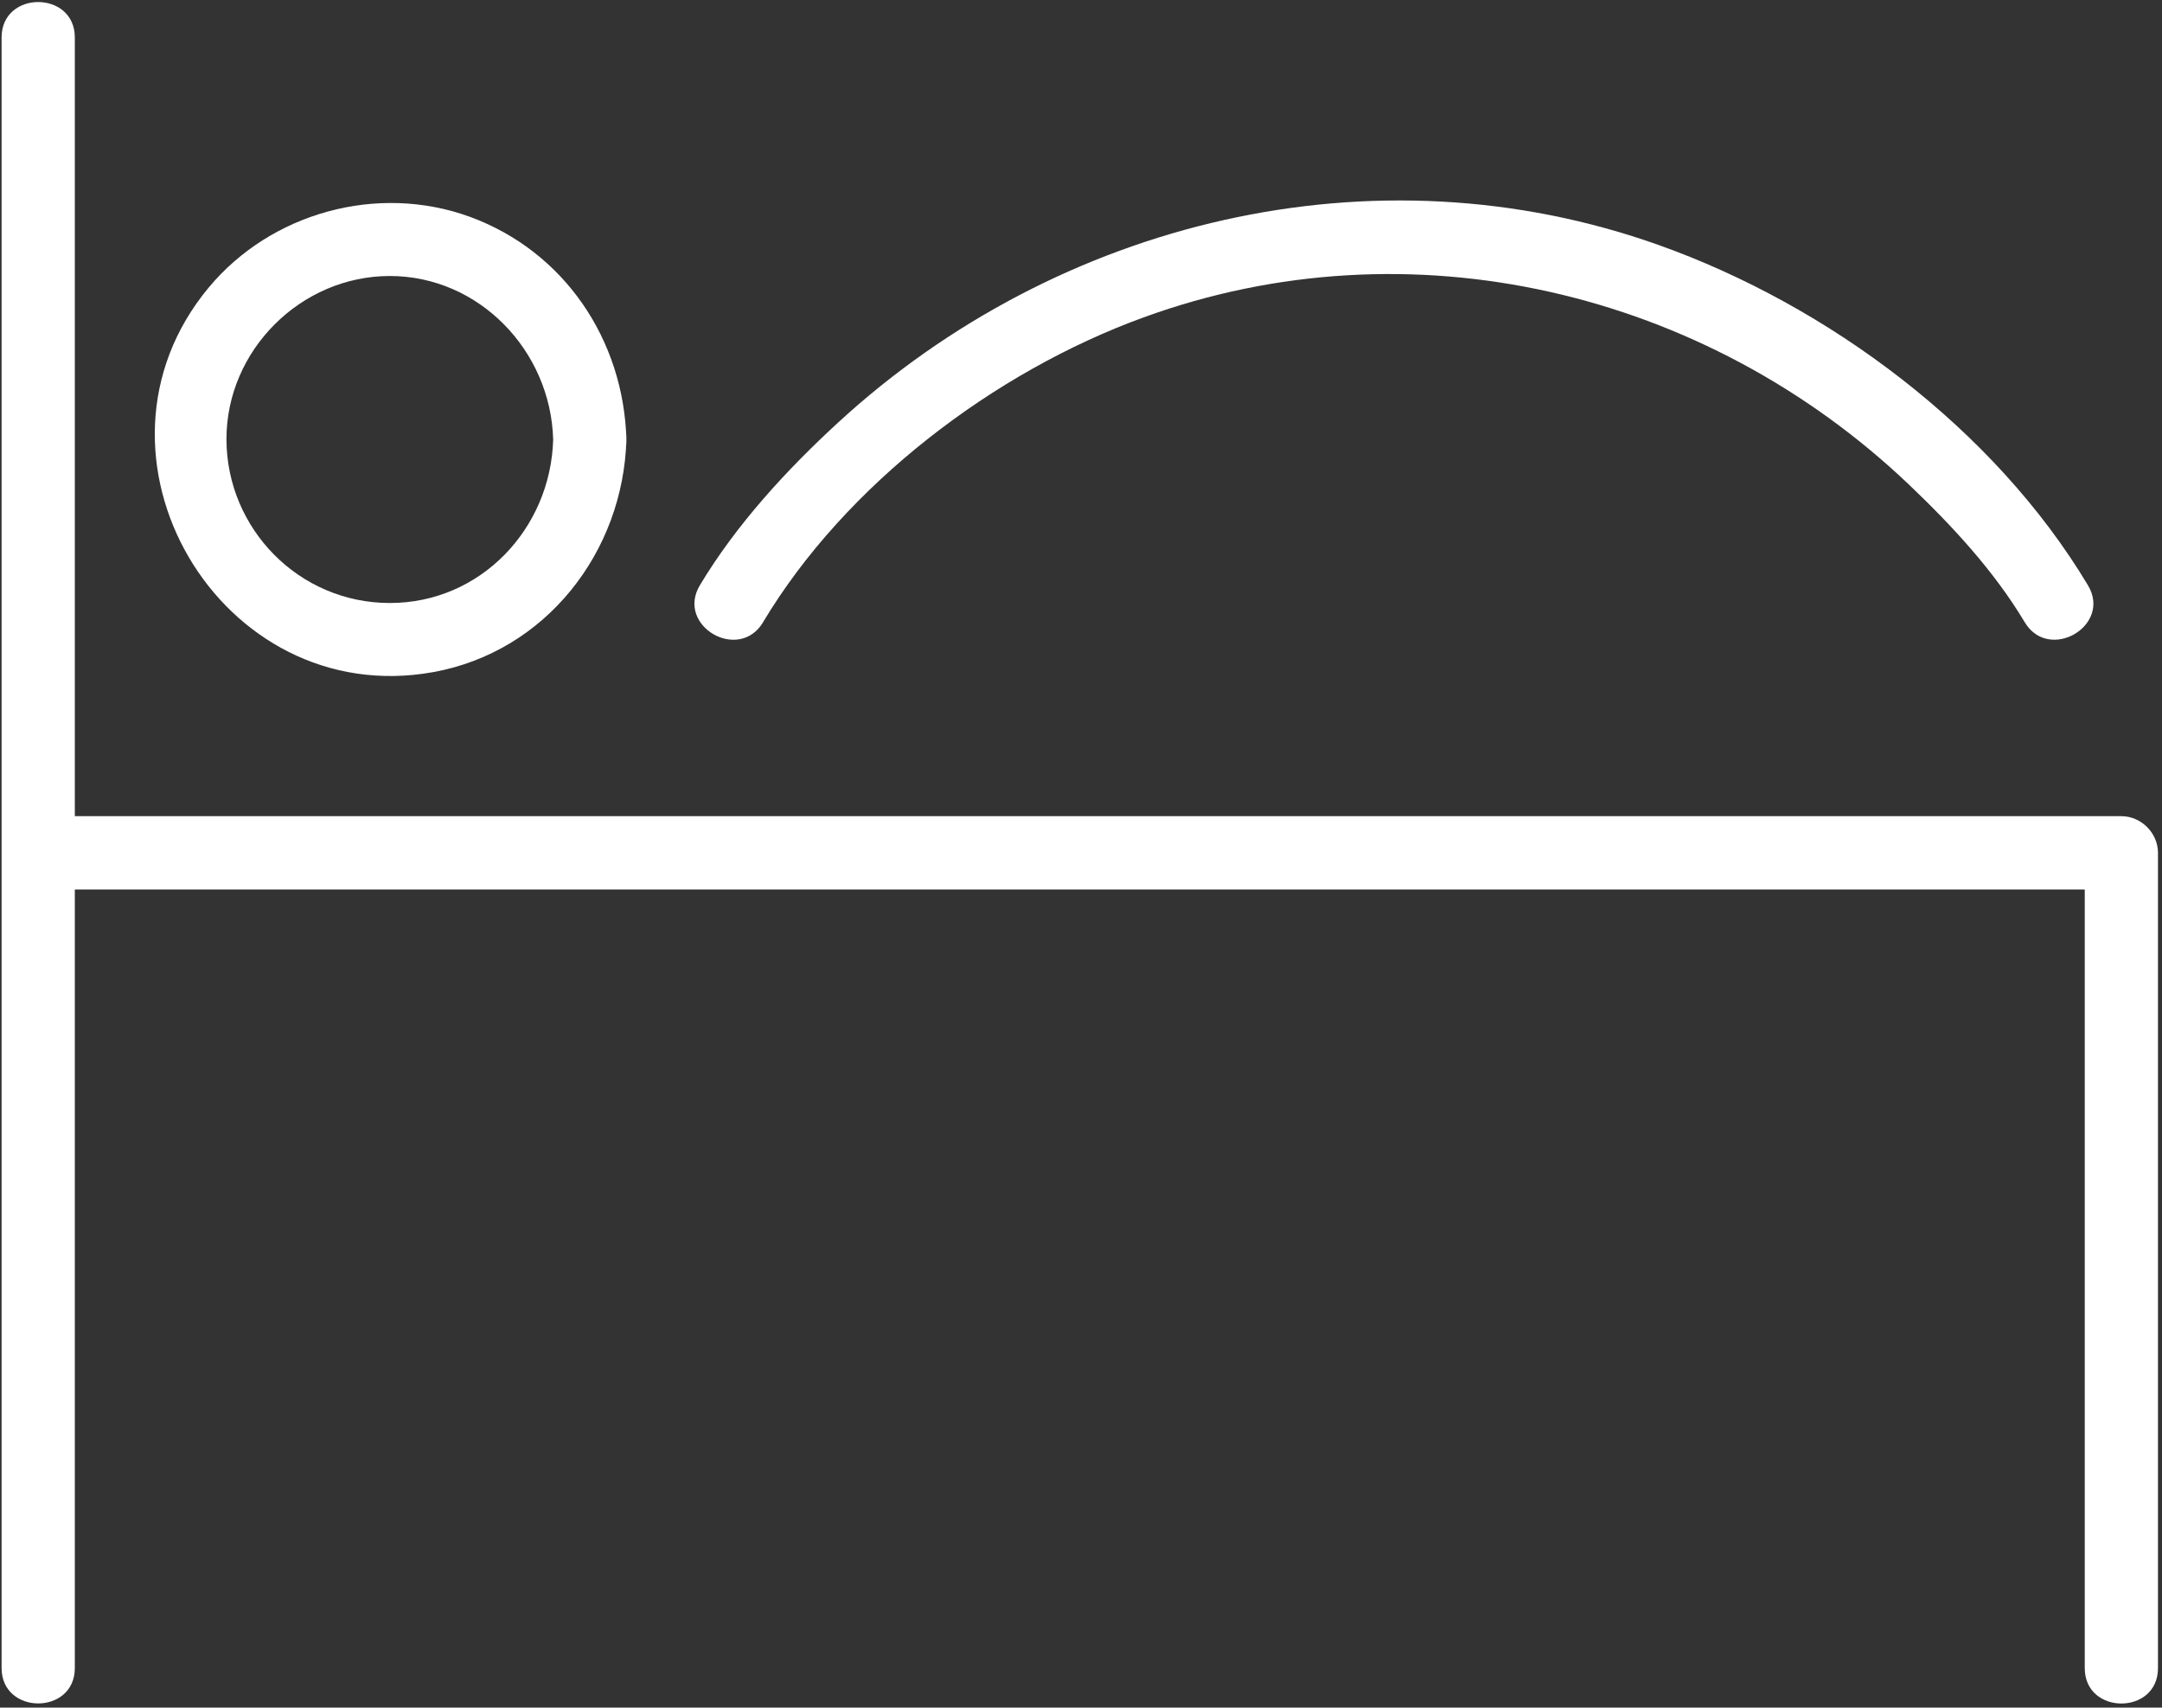 <svg width="471" height="372" viewBox="0 0 471 372" fill="none" xmlns="http://www.w3.org/2000/svg">
<rect x="0" y="0" width="471" height="372" fill="#333333" stroke="none"/>
<path d="M0.349 8.154V363.386C0.349 373.656 16.3 373.674 16.3 363.386V8.154C16.3 -2.117 0.349 -2.135 0.349 8.154Z" fill="white"/>
<path d="M8.324 193.77H462.149L454.173 185.787V363.403C454.173 373.674 470.124 373.692 470.124 363.403V185.787C470.124 181.477 466.473 177.805 462.149 177.805H8.324C-1.938 177.805 -1.955 193.77 8.324 193.77Z" fill="white"/>
<path d="M120.513 95.746C119.963 115.152 104.739 131.365 84.924 131.365C65.11 131.365 49.389 115.17 49.336 95.746C49.283 76.323 65.553 60.127 84.924 60.127C104.296 60.127 119.963 76.323 120.513 95.746C120.796 105.999 136.747 106.035 136.464 95.746C135.861 74.052 122.959 54.77 102.364 47.232C82.301 39.906 59.031 46.291 45.419 62.7C15.183 99.152 47.883 154.798 94.353 146.426C118.935 141.991 135.79 120.226 136.464 95.746C136.747 85.476 120.796 85.476 120.513 95.746Z" fill="white"/>
<path d="M166.24 135.534C184.176 105.591 216.574 80.988 249.149 69.139C307.211 47.994 371.476 63.338 415.838 105.538C425.302 114.549 434.412 124.377 441.094 135.552C446.357 144.35 460.164 136.332 454.865 127.499C434.447 93.423 398.274 66.531 361.374 53.387C299.36 31.285 230.487 48.03 182.581 92.057C171.326 102.398 160.373 114.319 152.469 127.499C147.187 136.332 160.958 144.368 166.24 135.552V135.534Z" fill="white"/>
</svg>